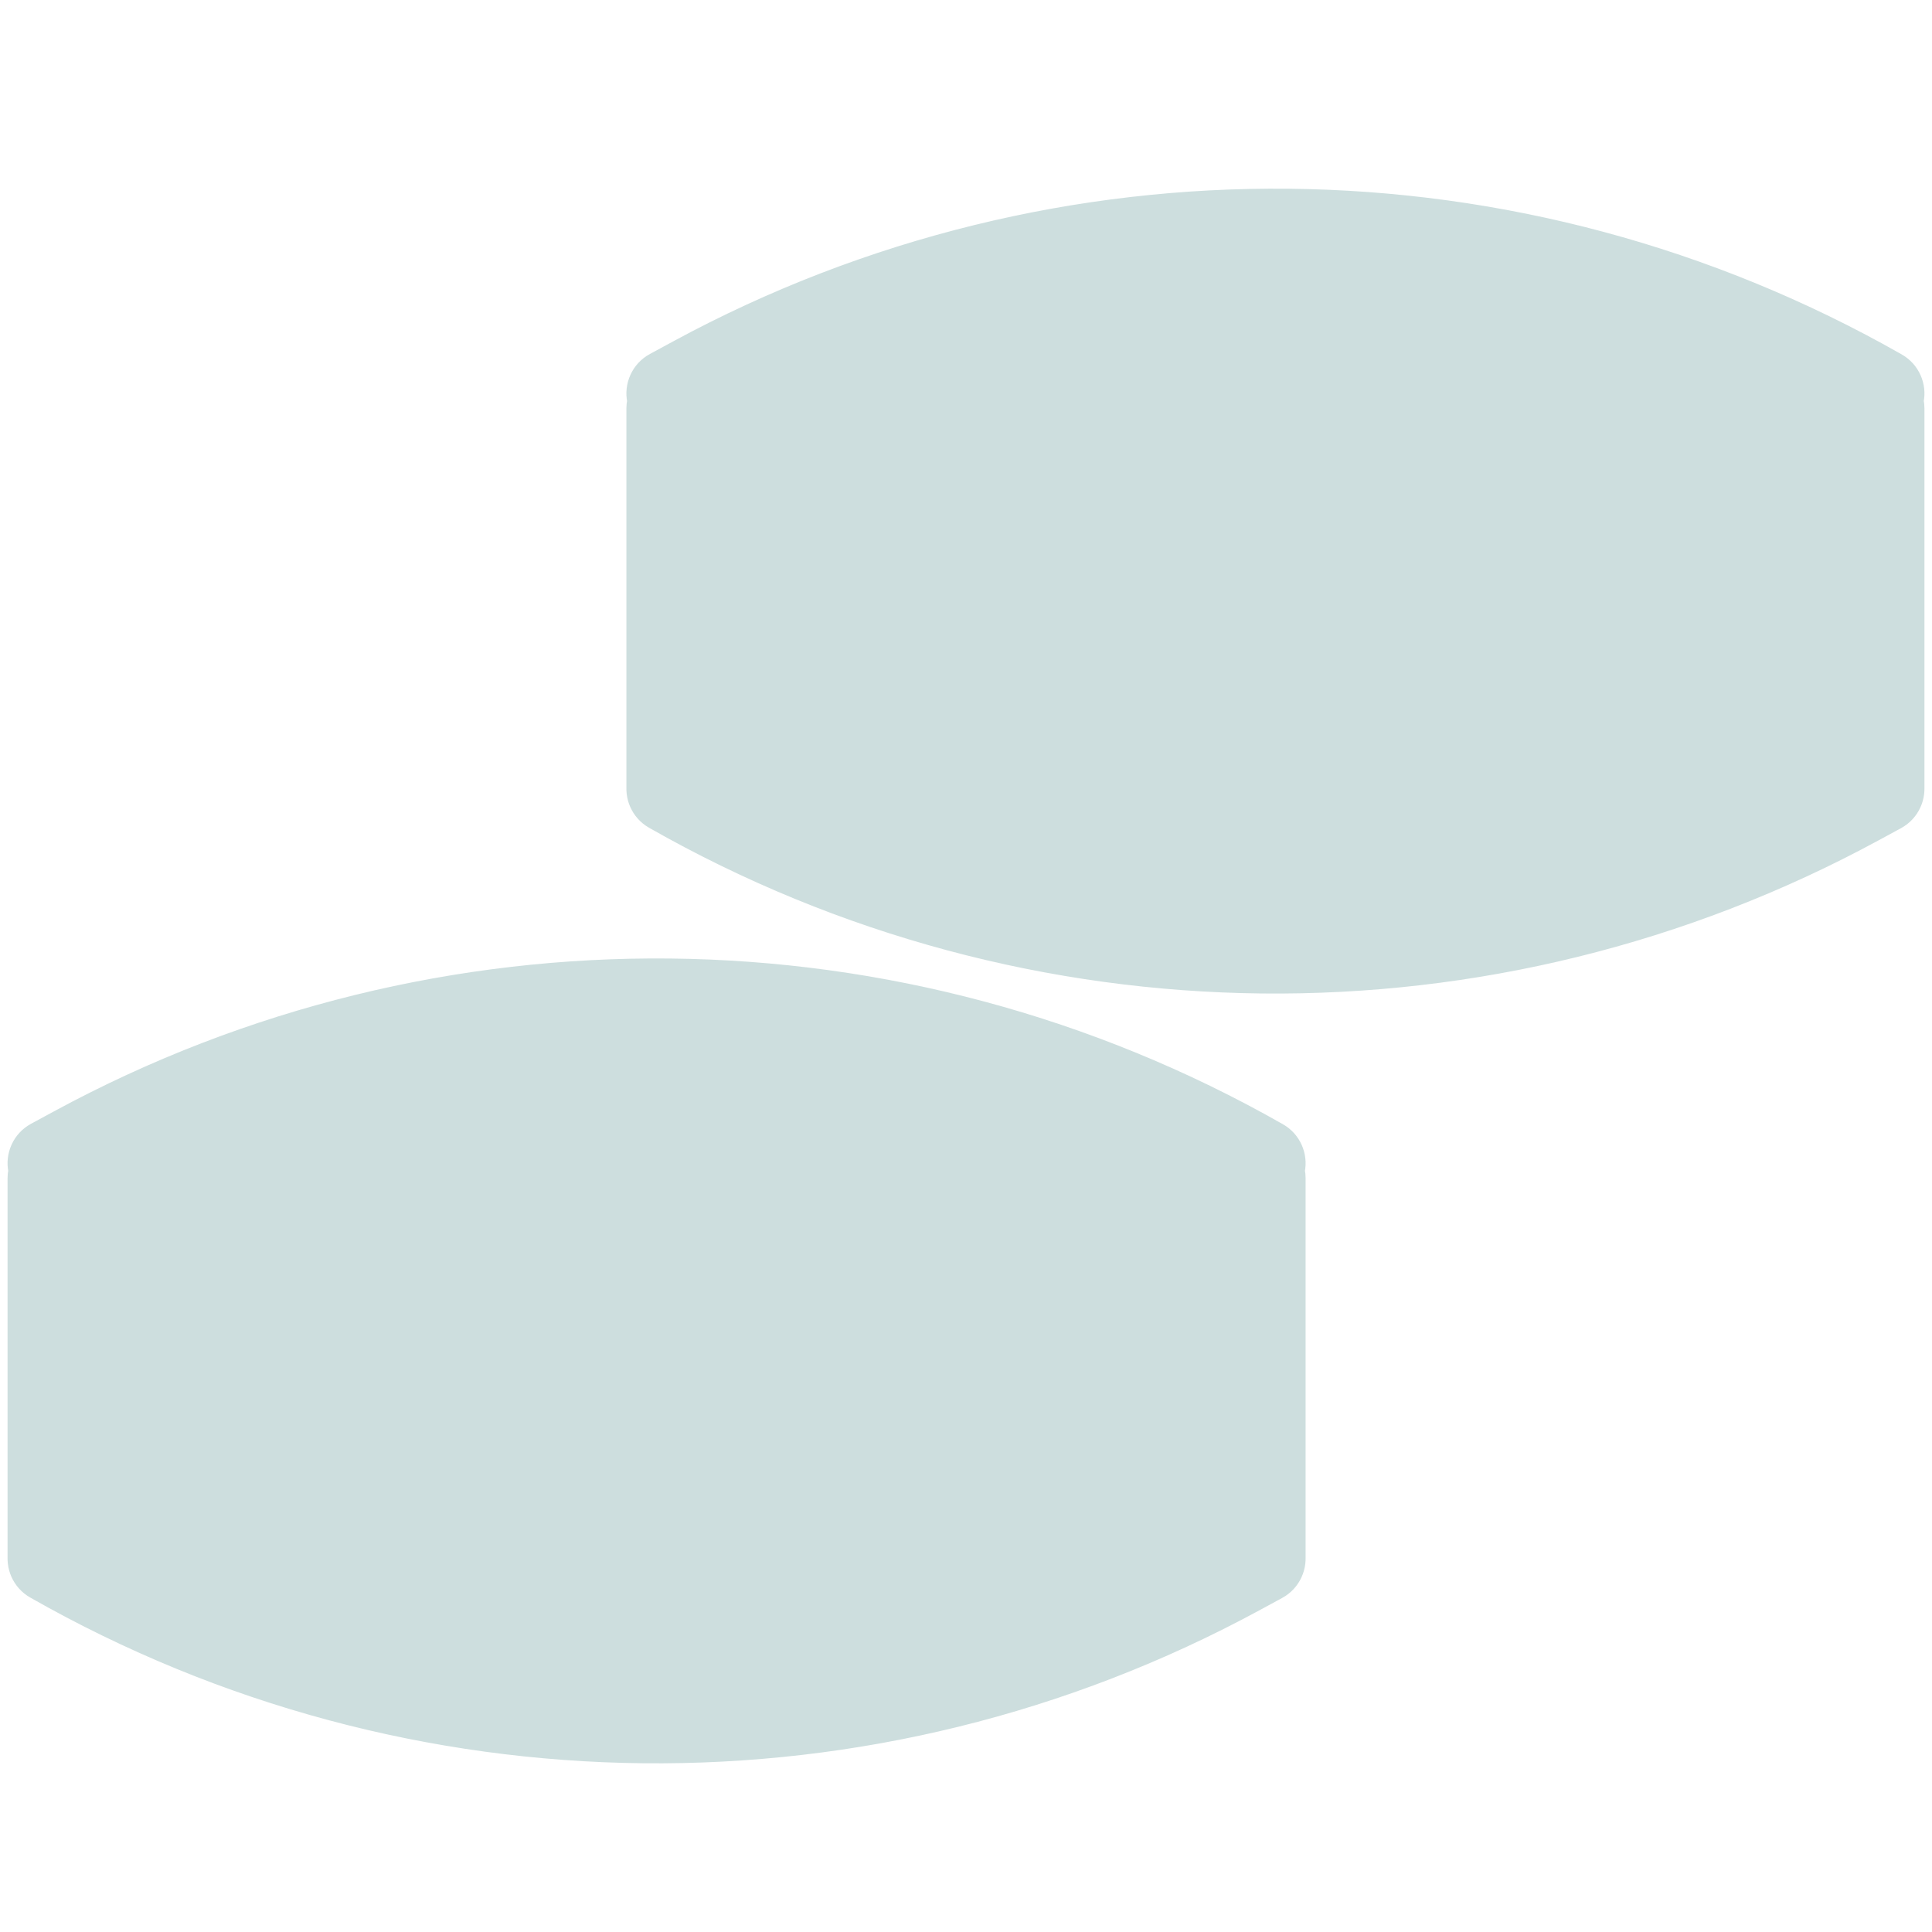 <?xml version="1.0" encoding="UTF-8"?> <svg xmlns="http://www.w3.org/2000/svg" width="128" height="128" viewBox="0 0 128 128" fill="none"> <path fill-rule="evenodd" clip-rule="evenodd" d="M6.168 78.415C29.561 65.733 57.758 65.801 81.058 78.518V101.787L80.832 101.91C57.44 114.592 29.242 114.524 5.942 101.807L5.942 78.538L6.168 78.415ZM1.05 102.764H1.001V78.055C1.001 77.886 1.018 77.721 1.05 77.561C0.837 76.523 1.314 75.426 2.294 74.895L3.813 74.071C29.126 60.347 59.732 60.668 84.752 74.92C85.704 75.462 86.159 76.543 85.95 77.562C85.983 77.721 85.999 77.886 85.999 78.055V102.764H85.95C86.162 103.802 85.686 104.899 84.706 105.431L83.187 106.254C57.874 119.978 27.268 119.657 2.248 105.405C1.296 104.863 0.842 103.783 1.05 102.764Z" fill="#CDDEDE"></path> <path d="M81.058 78.518H81.558V78.221L81.297 78.079L81.058 78.518ZM6.168 78.415L6.406 78.855L6.168 78.415ZM81.058 101.787L81.296 102.227L81.558 102.085V101.787H81.058ZM80.832 101.91L81.07 102.349L80.832 101.91ZM5.942 101.807H5.442V102.104L5.703 102.246L5.942 101.807ZM5.942 78.538L5.704 78.098L5.442 78.24V78.538H5.942ZM1.05 102.764L1.54 102.864L1.662 102.264H1.05V102.764ZM1.001 102.764H0.501V103.264H1.001V102.764ZM1.05 77.561L1.54 77.661L1.56 77.561L1.54 77.461L1.05 77.561ZM2.294 74.895L2.055 74.455L2.294 74.895ZM3.813 74.071L3.574 73.632L3.813 74.071ZM84.752 74.92L84.504 75.354L84.752 74.92ZM85.95 77.562L85.46 77.462L85.44 77.561L85.46 77.661L85.95 77.562ZM85.999 102.764V103.264H86.499V102.764H85.999ZM85.95 102.764V102.264H85.338L85.46 102.864L85.95 102.764ZM84.706 105.431L84.468 104.991L84.706 105.431ZM83.187 106.254L83.426 106.694L83.187 106.254ZM2.248 105.405L2.001 105.84H2.001L2.248 105.405ZM81.297 78.079C57.849 65.281 29.471 65.212 5.93 77.976L6.406 78.855C29.65 66.253 57.667 66.321 80.818 78.957L81.297 78.079ZM81.558 101.787V78.518H80.558V101.787H81.558ZM81.07 102.349L81.296 102.227L80.819 101.348L80.594 101.47L81.07 102.349ZM5.703 102.246C29.151 115.044 57.529 115.113 81.07 102.349L80.594 101.47C57.35 114.072 29.333 114.004 6.182 101.368L5.703 102.246ZM5.442 78.538L5.442 101.807H6.442L6.442 78.538H5.442ZM5.93 77.976L5.704 78.098L6.181 78.977L6.406 78.855L5.93 77.976ZM1.05 102.264H1.001V103.264H1.05V102.264ZM1.501 102.764V78.055H0.501V102.764H1.501ZM1.501 78.055C1.501 77.919 1.514 77.788 1.54 77.661L0.56 77.462C0.521 77.654 0.501 77.852 0.501 78.055H1.501ZM1.54 77.461C1.37 76.633 1.751 75.757 2.532 75.334L2.055 74.455C0.877 75.094 0.305 76.414 0.56 77.662L1.54 77.461ZM2.532 75.334L4.051 74.511L3.574 73.632L2.055 74.455L2.532 75.334ZM4.051 74.511C29.212 60.869 59.635 61.188 84.504 75.354L84.999 74.485C59.829 60.148 29.04 59.825 3.574 73.632L4.051 74.511ZM84.504 75.354C85.263 75.787 85.627 76.648 85.46 77.462L86.44 77.662C86.691 76.438 86.145 75.138 84.999 74.485L84.504 75.354ZM85.46 77.661C85.486 77.788 85.499 77.92 85.499 78.055H86.499C86.499 77.853 86.479 77.654 86.44 77.462L85.46 77.661ZM85.499 78.055V102.764H86.499V78.055H85.499ZM85.999 102.264H85.95V103.264H85.999V102.264ZM85.46 102.864C85.63 103.693 85.249 104.568 84.468 104.991L84.945 105.87C86.123 105.231 86.695 103.911 86.44 102.664L85.46 102.864ZM84.468 104.991L82.949 105.815L83.426 106.694L84.945 105.87L84.468 104.991ZM82.949 105.815C57.788 119.456 27.366 119.137 2.496 104.971L2.001 105.84C27.171 120.177 57.96 120.5 83.426 106.694L82.949 105.815ZM2.496 104.971C1.737 104.539 1.373 103.677 1.54 102.864L0.56 102.664C0.31 103.888 0.855 105.187 2.001 105.84L2.496 104.971Z" fill="#CDDEDE"></path> <path fill-rule="evenodd" clip-rule="evenodd" d="M15.345 83C33.288 74.749 53.92 74.762 71.827 82.986V97.025C53.884 105.276 33.252 105.263 15.345 97.039V83ZM10.424 98.279H10.403V82.07C10.403 81.961 10.411 81.853 10.424 81.747C10.285 80.703 10.829 79.646 11.835 79.18L13.078 78.604C32.879 69.425 55.758 69.644 75.379 79.2C76.361 79.679 76.884 80.721 76.748 81.748C76.761 81.853 76.768 81.961 76.768 82.07V98.279H76.748C76.886 99.323 76.342 100.379 75.337 100.845L74.094 101.421C54.293 110.6 31.413 110.381 11.792 100.825C10.811 100.347 10.288 99.305 10.424 98.279Z" fill="#CDDEDE"></path> <path d="M71.827 82.986H76.827V79.78L73.913 78.442L71.827 82.986ZM15.345 83L13.256 78.457L10.345 79.796V83H15.345ZM71.827 97.025L73.915 101.568L76.827 100.229V97.025H71.827ZM15.345 97.039H10.345V100.245L13.258 101.583L15.345 97.039ZM10.424 98.279L15.381 98.936L16.13 93.279H10.424V98.279ZM10.403 98.279H5.403V103.279H10.403V98.279ZM10.424 81.747L15.382 82.394L15.468 81.74L15.381 81.087L10.424 81.747ZM11.835 79.18L13.938 83.716H13.938L11.835 79.18ZM13.078 78.604L15.181 83.14V83.14L13.078 78.604ZM75.379 79.2L77.569 74.705V74.705L75.379 79.2ZM76.748 81.748L71.791 81.088L71.704 81.741L71.79 82.394L76.748 81.748ZM76.768 98.279V103.279H81.768V98.279H76.768ZM76.748 98.279V93.279H71.041L71.791 98.937L76.748 98.279ZM75.337 100.845L73.234 96.309L73.234 96.309L75.337 100.845ZM74.094 101.421L76.197 105.958L74.094 101.421ZM11.792 100.825L9.603 105.32H9.603L11.792 100.825ZM73.913 78.442C54.683 69.61 32.526 69.597 13.256 78.457L17.434 87.543C34.051 79.902 53.157 79.914 69.74 87.53L73.913 78.442ZM76.827 97.025V82.986H66.827V97.025H76.827ZM13.258 101.583C32.489 110.415 54.646 110.429 73.915 101.568L69.738 92.482C53.121 100.123 34.015 100.112 17.432 92.496L13.258 101.583ZM10.345 83V97.039H20.345V83H10.345ZM10.424 93.279H10.403V103.279H10.424V93.279ZM15.403 98.279V82.07H5.403V98.279H15.403ZM15.403 82.07C15.403 82.177 15.396 82.286 15.382 82.394L5.466 81.101C5.425 81.42 5.403 81.744 5.403 82.07H15.403ZM15.381 81.087C15.522 82.151 14.974 83.236 13.938 83.716L9.732 74.644C6.684 76.057 5.048 79.255 5.468 82.408L15.381 81.087ZM13.938 83.716L15.181 83.14L10.975 74.068L9.732 74.644L13.938 83.716ZM15.181 83.14C33.617 74.594 54.921 74.798 73.19 83.696L77.569 74.705C56.596 64.491 32.14 64.257 10.975 74.068L15.181 83.14ZM73.19 83.696C72.178 83.203 71.652 82.132 71.791 81.088L81.704 82.408C82.116 79.31 80.544 76.154 77.569 74.705L73.19 83.696ZM71.79 82.394C71.775 82.285 71.768 82.177 71.768 82.07H81.768C81.768 81.744 81.747 81.421 81.706 81.101L71.79 82.394ZM71.768 82.07V98.279H81.768V82.07H71.768ZM76.768 93.279H76.748V103.279H76.768V93.279ZM71.791 98.937C71.65 97.873 72.198 96.789 73.234 96.309L77.44 105.382C80.486 103.969 82.122 100.773 81.704 97.622L71.791 98.937ZM73.234 96.309L71.991 96.885L76.197 105.958L77.44 105.382L73.234 96.309ZM71.991 96.885C53.555 105.431 32.251 105.227 13.982 96.33L9.603 105.32C30.576 115.535 55.032 115.769 76.197 105.958L71.991 96.885ZM13.982 96.33C14.993 96.822 15.519 97.892 15.381 98.936L5.467 97.622C5.057 100.718 6.629 103.872 9.603 105.32L13.982 96.33Z" fill="#CDDEDE"></path> <path fill-rule="evenodd" clip-rule="evenodd" d="M29.518 90.486C38.498 86.578 48.691 86.583 57.654 90.478V96.561C48.674 100.468 38.481 100.463 29.518 96.568V90.486ZM24.581 97.975H24.576V89.246C24.576 89.188 24.578 89.132 24.582 89.075C24.51 88.08 25.049 87.099 26.008 86.655L26.677 86.345C37.651 81.257 50.332 81.379 61.207 86.675C62.142 87.13 62.66 88.097 62.59 89.074C62.594 89.13 62.596 89.188 62.596 89.246V97.975H62.591C62.661 98.968 62.122 99.947 61.164 100.391L60.495 100.701C49.521 105.789 36.84 105.667 25.965 100.371C25.031 99.916 24.513 98.951 24.581 97.975Z" fill="#CDDEDE"></path> <path d="M57.654 90.478H65.154V85.56L60.644 83.6L57.654 90.478ZM29.518 90.486L26.525 83.608L22.018 85.57V90.486H29.518ZM57.654 96.561L60.647 103.438L65.154 101.476V96.561H57.654ZM29.518 96.568H22.018V101.486L26.528 103.446L29.518 96.568ZM24.581 97.975L32.063 98.502L32.629 90.475H24.581V97.975ZM24.576 97.975H17.076V105.475H24.576V97.975ZM24.582 89.075L32.064 89.585L32.1 89.06L32.062 88.535L24.582 89.075ZM26.008 86.655L29.162 93.459L29.162 93.459L26.008 86.655ZM26.677 86.345L23.523 79.54L23.523 79.54L26.677 86.345ZM61.207 86.675L57.923 93.418L57.923 93.418L61.207 86.675ZM62.59 89.074L55.109 88.539L55.072 89.064L55.108 89.588L62.59 89.074ZM62.596 97.975V105.475H70.096V97.975H62.596ZM62.591 97.975V90.475H54.542L55.109 98.503L62.591 97.975ZM61.164 100.391L58.01 93.587L61.164 100.391ZM60.495 100.701L63.65 107.506H63.65L60.495 100.701ZM25.965 100.371L29.249 93.628L29.249 93.628L25.965 100.371ZM60.644 83.6C49.775 78.876 37.415 78.87 26.525 83.608L32.51 97.363C39.581 94.286 47.608 94.29 54.665 97.357L60.644 83.6ZM65.154 96.561V90.478H50.154V96.561H65.154ZM26.528 103.446C37.398 108.17 49.757 108.176 60.647 103.438L54.662 89.683C47.591 92.76 39.564 92.756 32.507 89.689L26.528 103.446ZM22.018 90.486V96.568H37.018V90.486H22.018ZM24.581 90.475H24.576V105.475H24.581V90.475ZM32.076 97.975V89.246H17.076V97.975H32.076ZM32.076 89.246C32.076 89.359 32.072 89.472 32.064 89.585L17.099 88.565C17.084 88.791 17.076 89.018 17.076 89.246H32.076ZM32.062 88.535C32.208 90.547 31.124 92.55 29.162 93.459L22.853 79.85C18.974 81.649 16.812 85.614 17.101 89.616L32.062 88.535ZM29.162 93.459L29.831 93.149L23.523 79.54L22.853 79.85L29.162 93.459ZM29.831 93.149C38.759 89.01 49.076 89.109 57.923 93.418L64.491 79.932C51.588 73.648 36.543 73.504 23.523 79.54L29.831 93.149ZM57.923 93.418C56.011 92.487 54.968 90.513 55.109 88.539L70.071 89.609C70.352 85.681 68.272 81.774 64.491 79.932L57.923 93.418ZM55.108 89.588C55.1 89.474 55.096 89.36 55.096 89.246H70.096C70.096 89.016 70.088 88.787 70.073 88.559L55.108 89.588ZM55.096 89.246V97.975H70.096V89.246H55.096ZM62.596 90.475H62.591V105.475H62.596V90.475ZM55.109 98.503C54.967 96.494 56.051 94.495 58.01 93.587L64.319 107.196C68.193 105.4 70.354 101.443 70.072 97.446L55.109 98.503ZM58.01 93.587L57.341 93.897L63.65 107.506L64.319 107.196L58.01 93.587ZM57.341 93.897C48.413 98.036 38.096 97.937 29.249 93.628L22.681 107.114C35.584 113.398 50.629 113.542 63.65 107.506L57.341 93.897ZM29.249 93.628C31.16 94.559 32.202 96.53 32.063 98.502L17.1 97.447C16.823 101.372 18.903 105.274 22.681 107.114L29.249 93.628Z" fill="#CDDEDE"></path> <path fill-rule="evenodd" clip-rule="evenodd" d="M47.168 27.415C70.561 14.733 98.758 14.801 122.058 27.518V50.787L121.832 50.91C98.439 63.592 70.242 63.524 46.942 50.807L46.942 27.538L47.168 27.415ZM42.05 51.764H42.001V27.055C42.001 26.886 42.017 26.721 42.05 26.561C41.837 25.523 42.314 24.426 43.294 23.895L44.813 23.071C70.126 9.347 100.732 9.668 125.752 23.92C126.704 24.462 127.159 25.543 126.95 26.562C126.983 26.721 126.999 26.886 126.999 27.055V51.764H126.95C127.162 52.802 126.686 53.899 125.706 54.431L124.187 55.254C98.874 68.978 68.268 68.657 43.248 54.405C42.296 53.863 41.842 52.783 42.05 51.764Z" fill="#CDDEDE"></path> <path d="M122.058 27.518H122.558V27.221L122.297 27.079L122.058 27.518ZM47.168 27.415L47.406 27.855L47.168 27.415ZM122.058 50.787L122.296 51.227L122.558 51.085V50.787H122.058ZM121.832 50.91L122.07 51.349L121.832 50.91ZM46.942 50.807H46.442V51.104L46.703 51.246L46.942 50.807ZM46.942 27.538L46.704 27.098L46.442 27.24V27.538H46.942ZM42.05 51.764L42.54 51.864L42.662 51.264H42.05V51.764ZM42.001 51.764H41.501V52.264H42.001V51.764ZM42.05 26.561L42.54 26.661L42.56 26.561L42.54 26.461L42.05 26.561ZM43.294 23.895L43.055 23.455L43.294 23.895ZM44.813 23.071L44.574 22.631L44.813 23.071ZM125.752 23.92L125.504 24.354L125.752 23.92ZM126.95 26.562L126.46 26.462L126.44 26.561L126.46 26.661L126.95 26.562ZM126.999 51.764V52.264H127.499V51.764H126.999ZM126.95 51.764V51.264H126.338L126.46 51.864L126.95 51.764ZM125.706 54.431L125.468 53.991L125.706 54.431ZM124.187 55.254L124.426 55.694L124.187 55.254ZM43.248 54.405L43.001 54.84H43.001L43.248 54.405ZM122.297 27.079C98.849 14.281 70.472 14.212 46.93 26.976L47.406 27.855C70.65 15.253 98.667 15.321 121.818 27.957L122.297 27.079ZM122.558 50.787V27.518H121.558V50.787H122.558ZM122.07 51.349L122.296 51.227L121.819 50.348L121.594 50.47L122.07 51.349ZM46.703 51.246C70.151 64.044 98.529 64.113 122.07 51.349L121.594 50.47C98.35 63.072 70.333 63.004 47.182 50.368L46.703 51.246ZM46.442 27.538L46.442 50.807H47.442L47.442 27.538H46.442ZM46.93 26.976L46.704 27.098L47.181 27.977L47.406 27.855L46.93 26.976ZM42.05 51.264H42.001V52.264H42.05V51.264ZM42.501 51.764V27.055H41.501V51.764H42.501ZM42.501 27.055C42.501 26.919 42.514 26.788 42.54 26.661L41.56 26.462C41.521 26.654 41.501 26.852 41.501 27.055H42.501ZM42.54 26.461C42.37 25.633 42.751 24.758 43.532 24.334L43.055 23.455C41.877 24.094 41.305 25.414 41.56 26.662L42.54 26.461ZM43.532 24.334L45.051 23.511L44.574 22.631L43.055 23.455L43.532 24.334ZM45.051 23.511C70.212 9.869 100.634 10.188 125.504 24.354L125.999 23.485C100.829 9.148 70.04 8.825 44.574 22.631L45.051 23.511ZM125.504 24.354C126.263 24.787 126.627 25.648 126.46 26.462L127.44 26.662C127.691 25.438 127.145 24.138 125.999 23.485L125.504 24.354ZM126.46 26.661C126.486 26.788 126.499 26.92 126.499 27.055H127.499C127.499 26.853 127.479 26.654 127.44 26.462L126.46 26.661ZM126.499 27.055V51.764H127.499V27.055H126.499ZM126.999 51.264H126.95V52.264H126.999V51.264ZM126.46 51.864C126.63 52.693 126.249 53.568 125.468 53.991L125.945 54.87C127.123 54.231 127.695 52.911 127.44 51.664L126.46 51.864ZM125.468 53.991L123.949 54.815L124.426 55.694L125.945 54.87L125.468 53.991ZM123.949 54.815C98.788 68.456 68.366 68.137 43.496 53.971L43.001 54.84C68.171 69.177 98.96 69.5 124.426 55.694L123.949 54.815ZM43.496 53.971C42.737 53.538 42.373 52.677 42.54 51.864L41.56 51.664C41.31 52.888 41.855 54.187 43.001 54.84L43.496 53.971Z" fill="#CDDEDE"></path> <path fill-rule="evenodd" clip-rule="evenodd" d="M56.345 32C74.288 23.749 94.92 23.762 112.827 31.986V46.025C94.884 54.276 74.252 54.263 56.345 46.039L56.345 32ZM51.424 47.279H51.403V31.07C51.403 30.961 51.411 30.853 51.424 30.747C51.285 29.703 51.829 28.646 52.835 28.18L54.078 27.604C73.879 18.425 96.758 18.644 116.38 28.2C117.361 28.679 117.884 29.721 117.748 30.748C117.761 30.853 117.768 30.961 117.768 31.07V47.279H117.748C117.886 48.323 117.342 49.379 116.337 49.845L115.094 50.421C95.293 59.6 72.413 59.381 52.792 49.825C51.811 49.347 51.288 48.305 51.424 47.279Z" fill="#CDDEDE"></path> <path d="M112.827 31.986H117.827V28.78L114.913 27.442L112.827 31.986ZM56.345 32L54.256 27.457L51.345 28.796L51.345 32H56.345ZM112.827 46.025L114.916 50.568L117.827 49.229V46.025H112.827ZM56.345 46.039H51.345L51.345 49.245L54.258 50.583L56.345 46.039ZM51.424 47.279L56.381 47.936L57.13 42.279H51.424V47.279ZM51.403 47.279H46.404V52.279H51.403V47.279ZM51.424 30.747L56.382 31.394L56.468 30.741L56.381 30.087L51.424 30.747ZM52.835 28.18L54.938 32.716H54.938L52.835 28.18ZM54.078 27.604L56.181 32.14L56.181 32.14L54.078 27.604ZM116.38 28.2L118.569 23.705L118.569 23.705L116.38 28.2ZM117.748 30.748L112.791 30.088L112.704 30.741L112.79 31.394L117.748 30.748ZM117.768 47.279V52.279H122.768V47.279H117.768ZM117.748 47.279V42.279H112.041L112.791 47.937L117.748 47.279ZM116.337 49.845L118.44 54.382L118.44 54.382L116.337 49.845ZM115.094 50.421L112.991 45.885L112.991 45.885L115.094 50.421ZM52.792 49.825L50.603 54.32H50.603L52.792 49.825ZM114.913 27.442C95.683 18.61 73.526 18.597 54.256 27.457L58.434 36.543C75.051 28.902 94.157 28.914 110.74 36.53L114.913 27.442ZM117.827 46.025V31.986H107.827V46.025H117.827ZM54.258 50.583C73.489 59.415 95.646 59.429 114.916 50.568L110.738 41.482C94.121 49.123 75.015 49.111 58.432 41.495L54.258 50.583ZM51.345 32L51.345 46.039H61.345L61.345 32H51.345ZM51.424 42.279H51.403V52.279H51.424V42.279ZM56.404 47.279V31.07H46.404V47.279H56.404ZM56.404 31.07C56.404 31.177 56.397 31.286 56.382 31.394L46.466 30.101C46.425 30.42 46.404 30.744 46.404 31.07H56.404ZM56.381 30.087C56.522 31.151 55.974 32.236 54.938 32.716L50.732 23.644C47.684 25.057 46.048 28.255 46.468 31.408L56.381 30.087ZM54.938 32.716L56.181 32.14L51.975 23.068L50.732 23.644L54.938 32.716ZM56.181 32.14C74.617 23.594 95.921 23.798 114.19 32.696L118.569 23.705C97.596 13.491 73.14 13.257 51.975 23.068L56.181 32.14ZM114.19 32.696C113.178 32.203 112.652 31.132 112.791 30.088L122.704 31.408C123.116 28.31 121.545 25.154 118.569 23.705L114.19 32.696ZM112.79 31.394C112.775 31.286 112.768 31.177 112.768 31.07H122.768C122.768 30.744 122.747 30.421 122.706 30.101L112.79 31.394ZM112.768 31.07V47.279H122.768V31.07H112.768ZM117.768 42.279H117.748V52.279H117.768V42.279ZM112.791 47.937C112.65 46.873 113.198 45.789 114.234 45.309L118.44 54.382C121.486 52.969 123.122 49.773 122.704 46.622L112.791 47.937ZM114.234 45.309L112.991 45.885L117.197 54.958L118.44 54.382L114.234 45.309ZM112.991 45.885C94.555 54.431 73.251 54.227 54.982 45.33L50.603 54.32C71.576 64.535 96.032 64.769 117.197 54.958L112.991 45.885ZM54.982 45.33C55.993 45.822 56.519 46.892 56.381 47.936L46.467 46.622C46.057 49.718 47.629 52.872 50.603 54.32L54.982 45.33Z" fill="#CDDEDE"></path> <path fill-rule="evenodd" clip-rule="evenodd" d="M70.518 39.486C79.498 35.578 89.691 35.583 98.654 39.478V45.56C89.674 49.468 79.481 49.463 70.518 45.568V39.486ZM65.582 46.975H65.576V38.246C65.576 38.188 65.578 38.132 65.582 38.075C65.51 37.08 66.049 36.099 67.007 35.655L67.677 35.345C78.651 30.257 91.332 30.379 102.207 35.675C103.142 36.13 103.66 37.097 103.59 38.074C103.594 38.13 103.596 38.188 103.596 38.246V46.975H103.591C103.661 47.968 103.122 48.947 102.165 49.391L101.495 49.702C90.521 54.789 77.84 54.667 66.965 49.371C66.031 48.916 65.513 47.951 65.582 46.975Z" fill="#CDDEDE"></path> <path d="M98.654 39.478H106.154V34.56L101.644 32.6L98.654 39.478ZM70.518 39.486L67.525 32.608L63.018 34.57V39.486H70.518ZM98.654 45.56L101.647 52.438L106.154 50.476V45.56H98.654ZM70.518 45.568H63.018V50.486L67.528 52.446L70.518 45.568ZM65.582 46.975L73.063 47.502L73.629 39.475H65.582V46.975ZM65.576 46.975H58.076V54.475H65.576V46.975ZM65.582 38.075L73.064 38.585L73.1 38.06L73.062 37.535L65.582 38.075ZM67.007 35.655L70.162 42.459L70.162 42.459L67.007 35.655ZM67.677 35.345L64.522 28.54L64.522 28.54L67.677 35.345ZM102.207 35.675L98.923 42.418L98.923 42.418L102.207 35.675ZM103.59 38.074L96.109 37.539L96.072 38.063L96.108 38.588L103.59 38.074ZM103.596 46.975V54.475H111.096V46.975H103.596ZM103.591 46.975V39.475H95.542L96.109 47.503L103.591 46.975ZM102.165 49.391L99.01 42.587L102.165 49.391ZM101.495 49.702L104.649 56.506H104.649L101.495 49.702ZM66.965 49.371L70.249 42.628L70.249 42.628L66.965 49.371ZM101.644 32.6C90.775 27.877 78.415 27.87 67.525 32.608L73.51 46.363C80.581 43.286 88.608 43.29 95.665 46.357L101.644 32.6ZM106.154 45.56V39.478H91.154V45.56H106.154ZM67.528 52.446C78.397 57.169 90.757 57.176 101.647 52.438L95.662 38.683C88.591 41.76 80.564 41.756 73.507 38.689L67.528 52.446ZM63.018 39.486V45.568H78.018V39.486H63.018ZM65.582 39.475H65.576V54.475H65.582V39.475ZM73.076 46.975V38.246H58.076V46.975H73.076ZM73.076 38.246C73.076 38.359 73.072 38.472 73.064 38.585L58.099 37.565C58.084 37.791 58.076 38.018 58.076 38.246H73.076ZM73.062 37.535C73.207 39.547 72.124 41.55 70.162 42.459L63.853 28.85C59.974 30.649 57.812 34.614 58.101 38.616L73.062 37.535ZM70.162 42.459L70.831 42.149L64.522 28.54L63.853 28.85L70.162 42.459ZM70.831 42.149C79.759 38.01 90.076 38.109 98.923 42.418L105.491 28.932C92.588 22.648 77.543 22.504 64.522 28.54L70.831 42.149ZM98.923 42.418C97.01 41.486 95.968 39.513 96.109 37.539L111.071 38.609C111.352 34.681 109.272 30.774 105.491 28.932L98.923 42.418ZM96.108 38.588C96.1 38.474 96.096 38.36 96.096 38.246H111.096C111.096 38.016 111.088 37.787 111.073 37.559L96.108 38.588ZM96.096 38.246V46.975H111.096V38.246H96.096ZM103.596 39.475H103.591V54.475H103.596V39.475ZM96.109 47.503C95.967 45.494 97.051 43.495 99.01 42.587L105.319 56.196C109.193 54.4 111.354 50.443 111.072 46.446L96.109 47.503ZM99.01 42.587L98.341 42.897L104.649 56.506L105.319 56.196L99.01 42.587ZM98.341 42.897C89.413 47.036 79.096 46.937 70.249 42.628L63.681 56.114C76.584 62.398 91.629 62.542 104.649 56.506L98.341 42.897ZM70.249 42.628C72.16 43.559 73.202 45.53 73.063 47.502L58.1 46.447C57.823 50.372 59.903 54.274 63.681 56.114L70.249 42.628Z" fill="#CDDEDE"></path> </svg> 